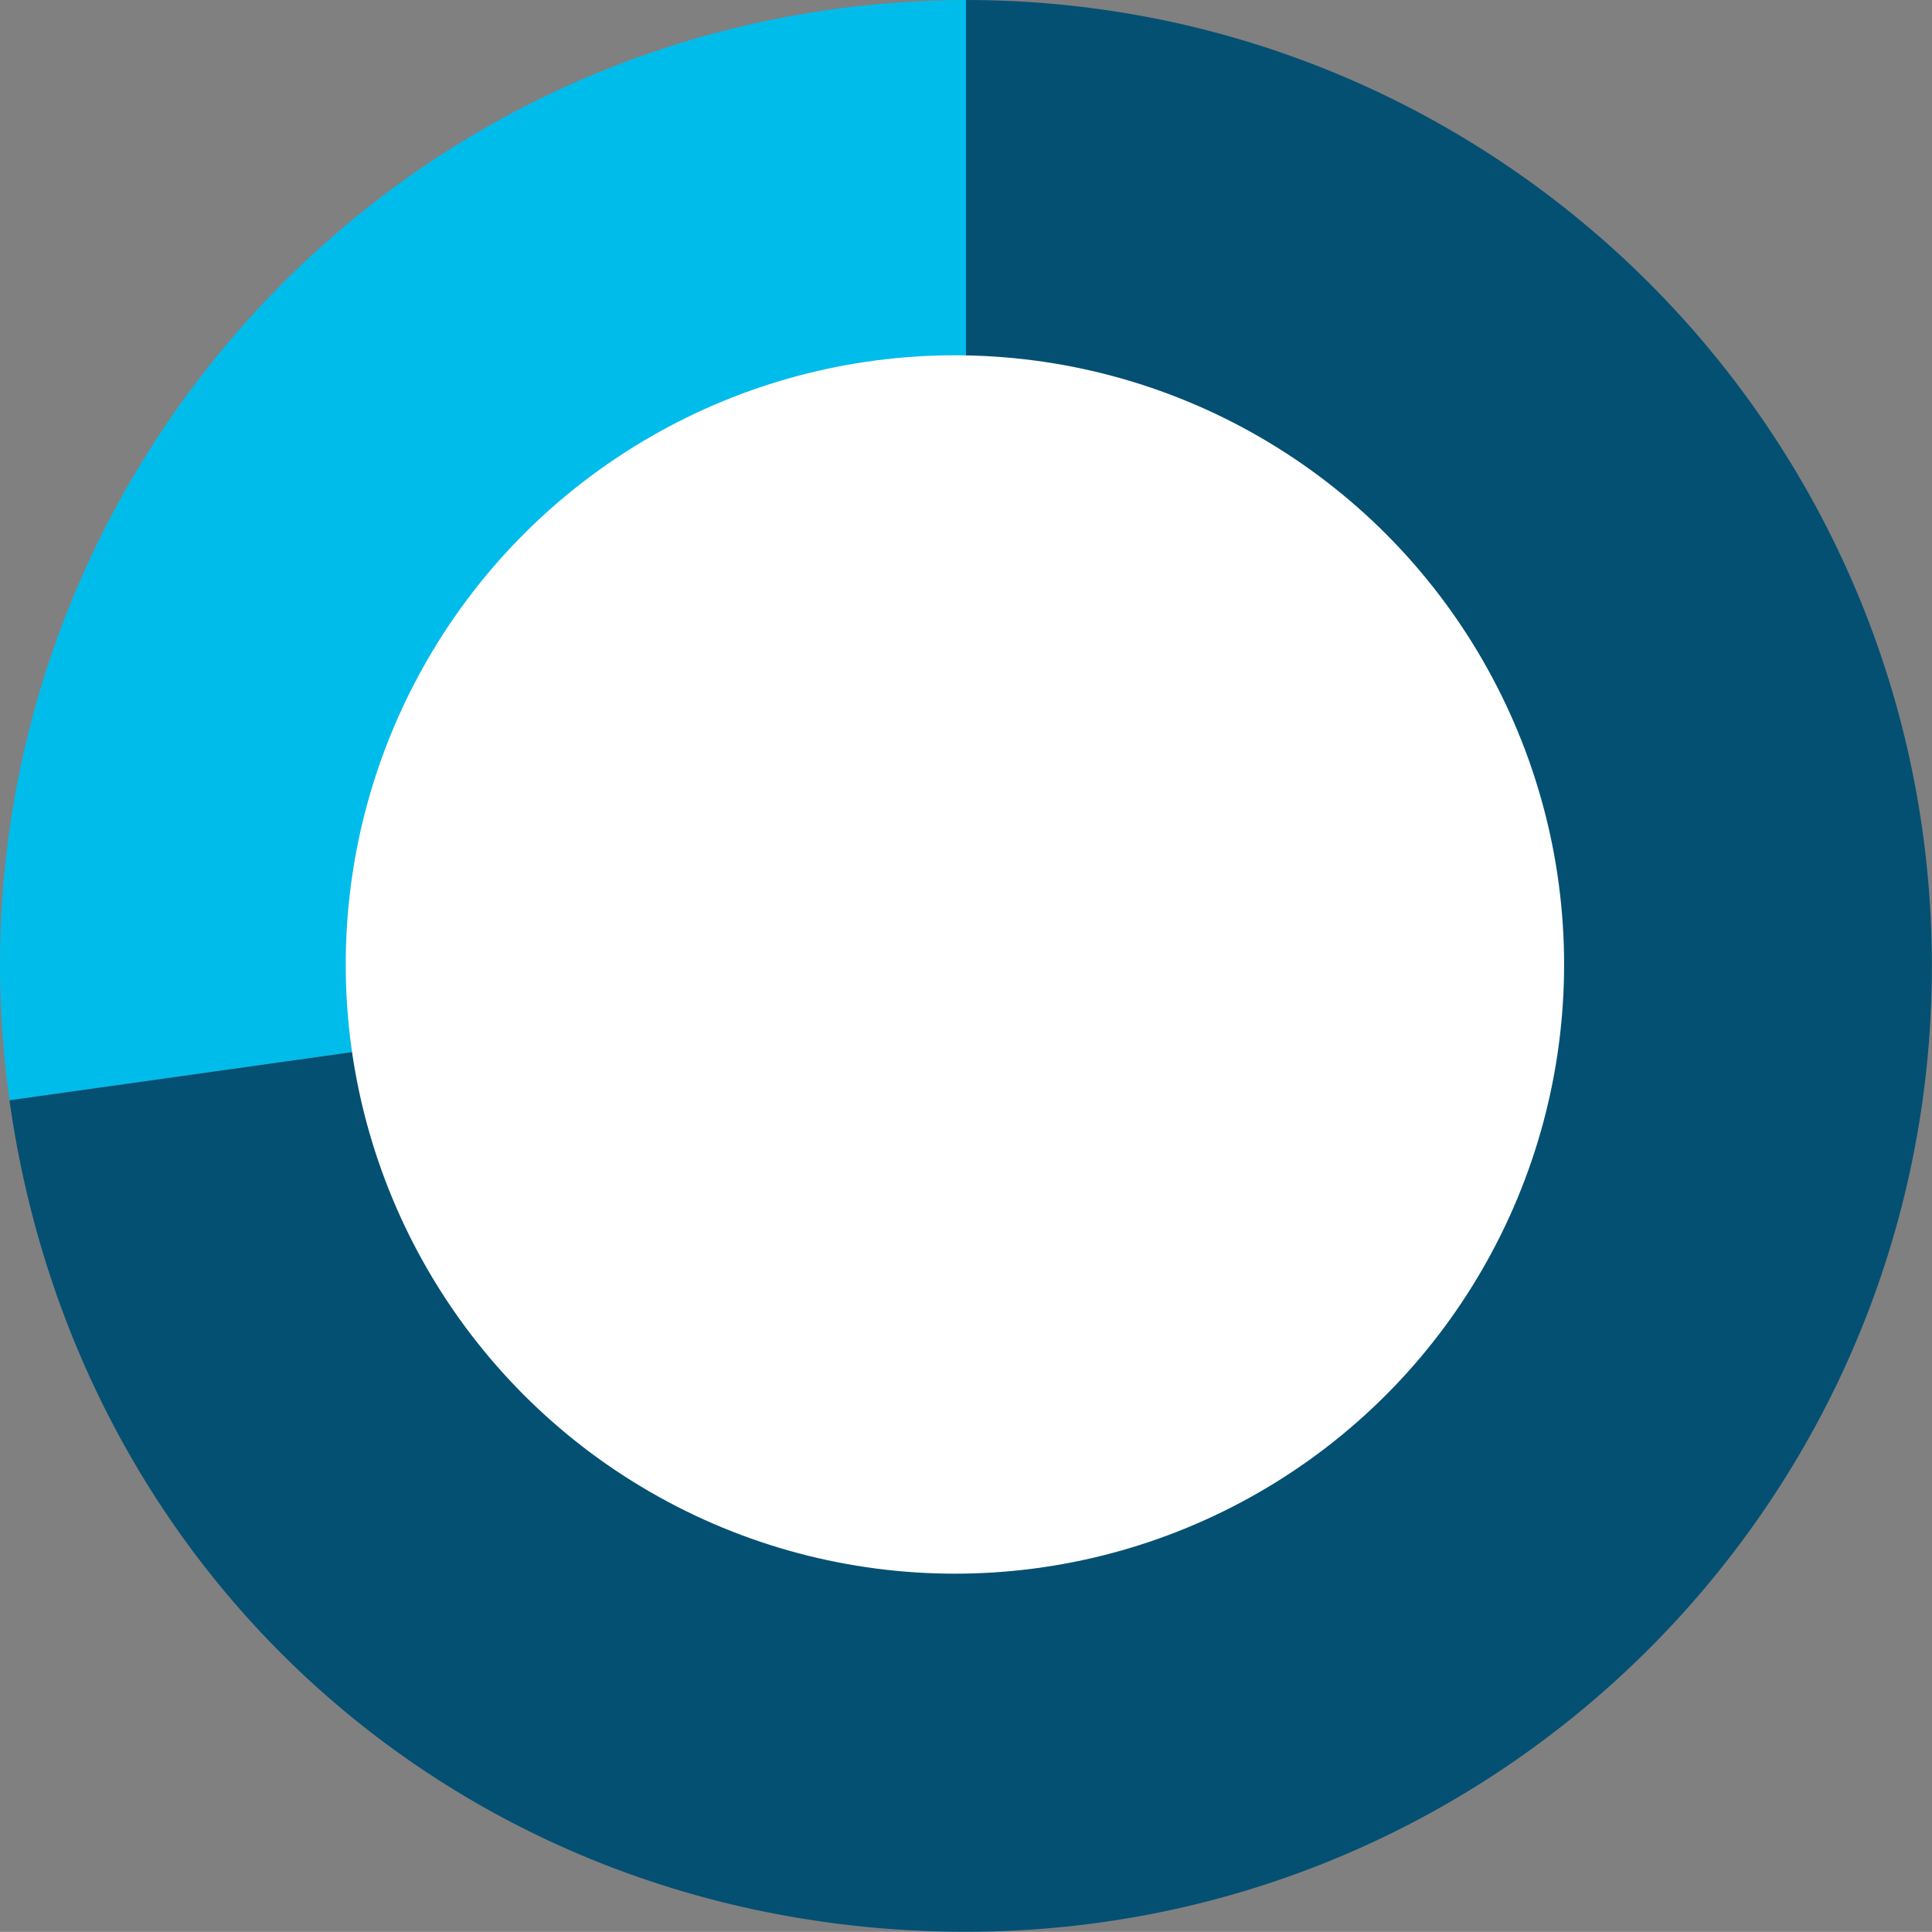 <?xml version="1.0" encoding="utf-8"?>
<!-- Generator: Adobe Illustrator 27.8.1, SVG Export Plug-In . SVG Version: 6.00 Build 0)  -->
<svg version="1.1" id="Layer_1" xmlns="http://www.w3.org/2000/svg" xmlns:xlink="http://www.w3.org/1999/xlink" x="0px" y="0px"
	 width="165.58px" height="165.57px" viewBox="0 0 165.58 165.57" enable-background="new 0 0 165.58 165.57" xml:space="preserve">
<rect x="0" y="0" width="165.58" height="165.57" fill="#808080" stroke="none"/>
<g>
	<g>
		<g>
			<path fill-rule="evenodd" clip-rule="evenodd" fill="#00BCEB" d="M82.79,82.78L0.82,94.3C-5.55,49.03,26,7.17,71.27,0.81
				C74.89,0.3,79.14,0,82.79,0V82.78z"/>
		</g>
	</g>
	<g>
		<g>
			<path fill-rule="evenodd" clip-rule="evenodd" fill="#045073" d="M82.79,82.78V0c45.72,0,82.78,37.06,82.78,82.78
				s-37.06,82.78-82.78,82.78c-42.06,0-76.12-29.61-81.98-71.26L82.79,82.78z"/>
		</g>
	</g>
</g>
<circle fill="#FFFFFF" cx="81.84" cy="82.66" r="52.21"/>
<g>
</g>
<g>
</g>
<g>
</g>
<g>
</g>
<g>
</g>
<g>
</g>
</svg>
